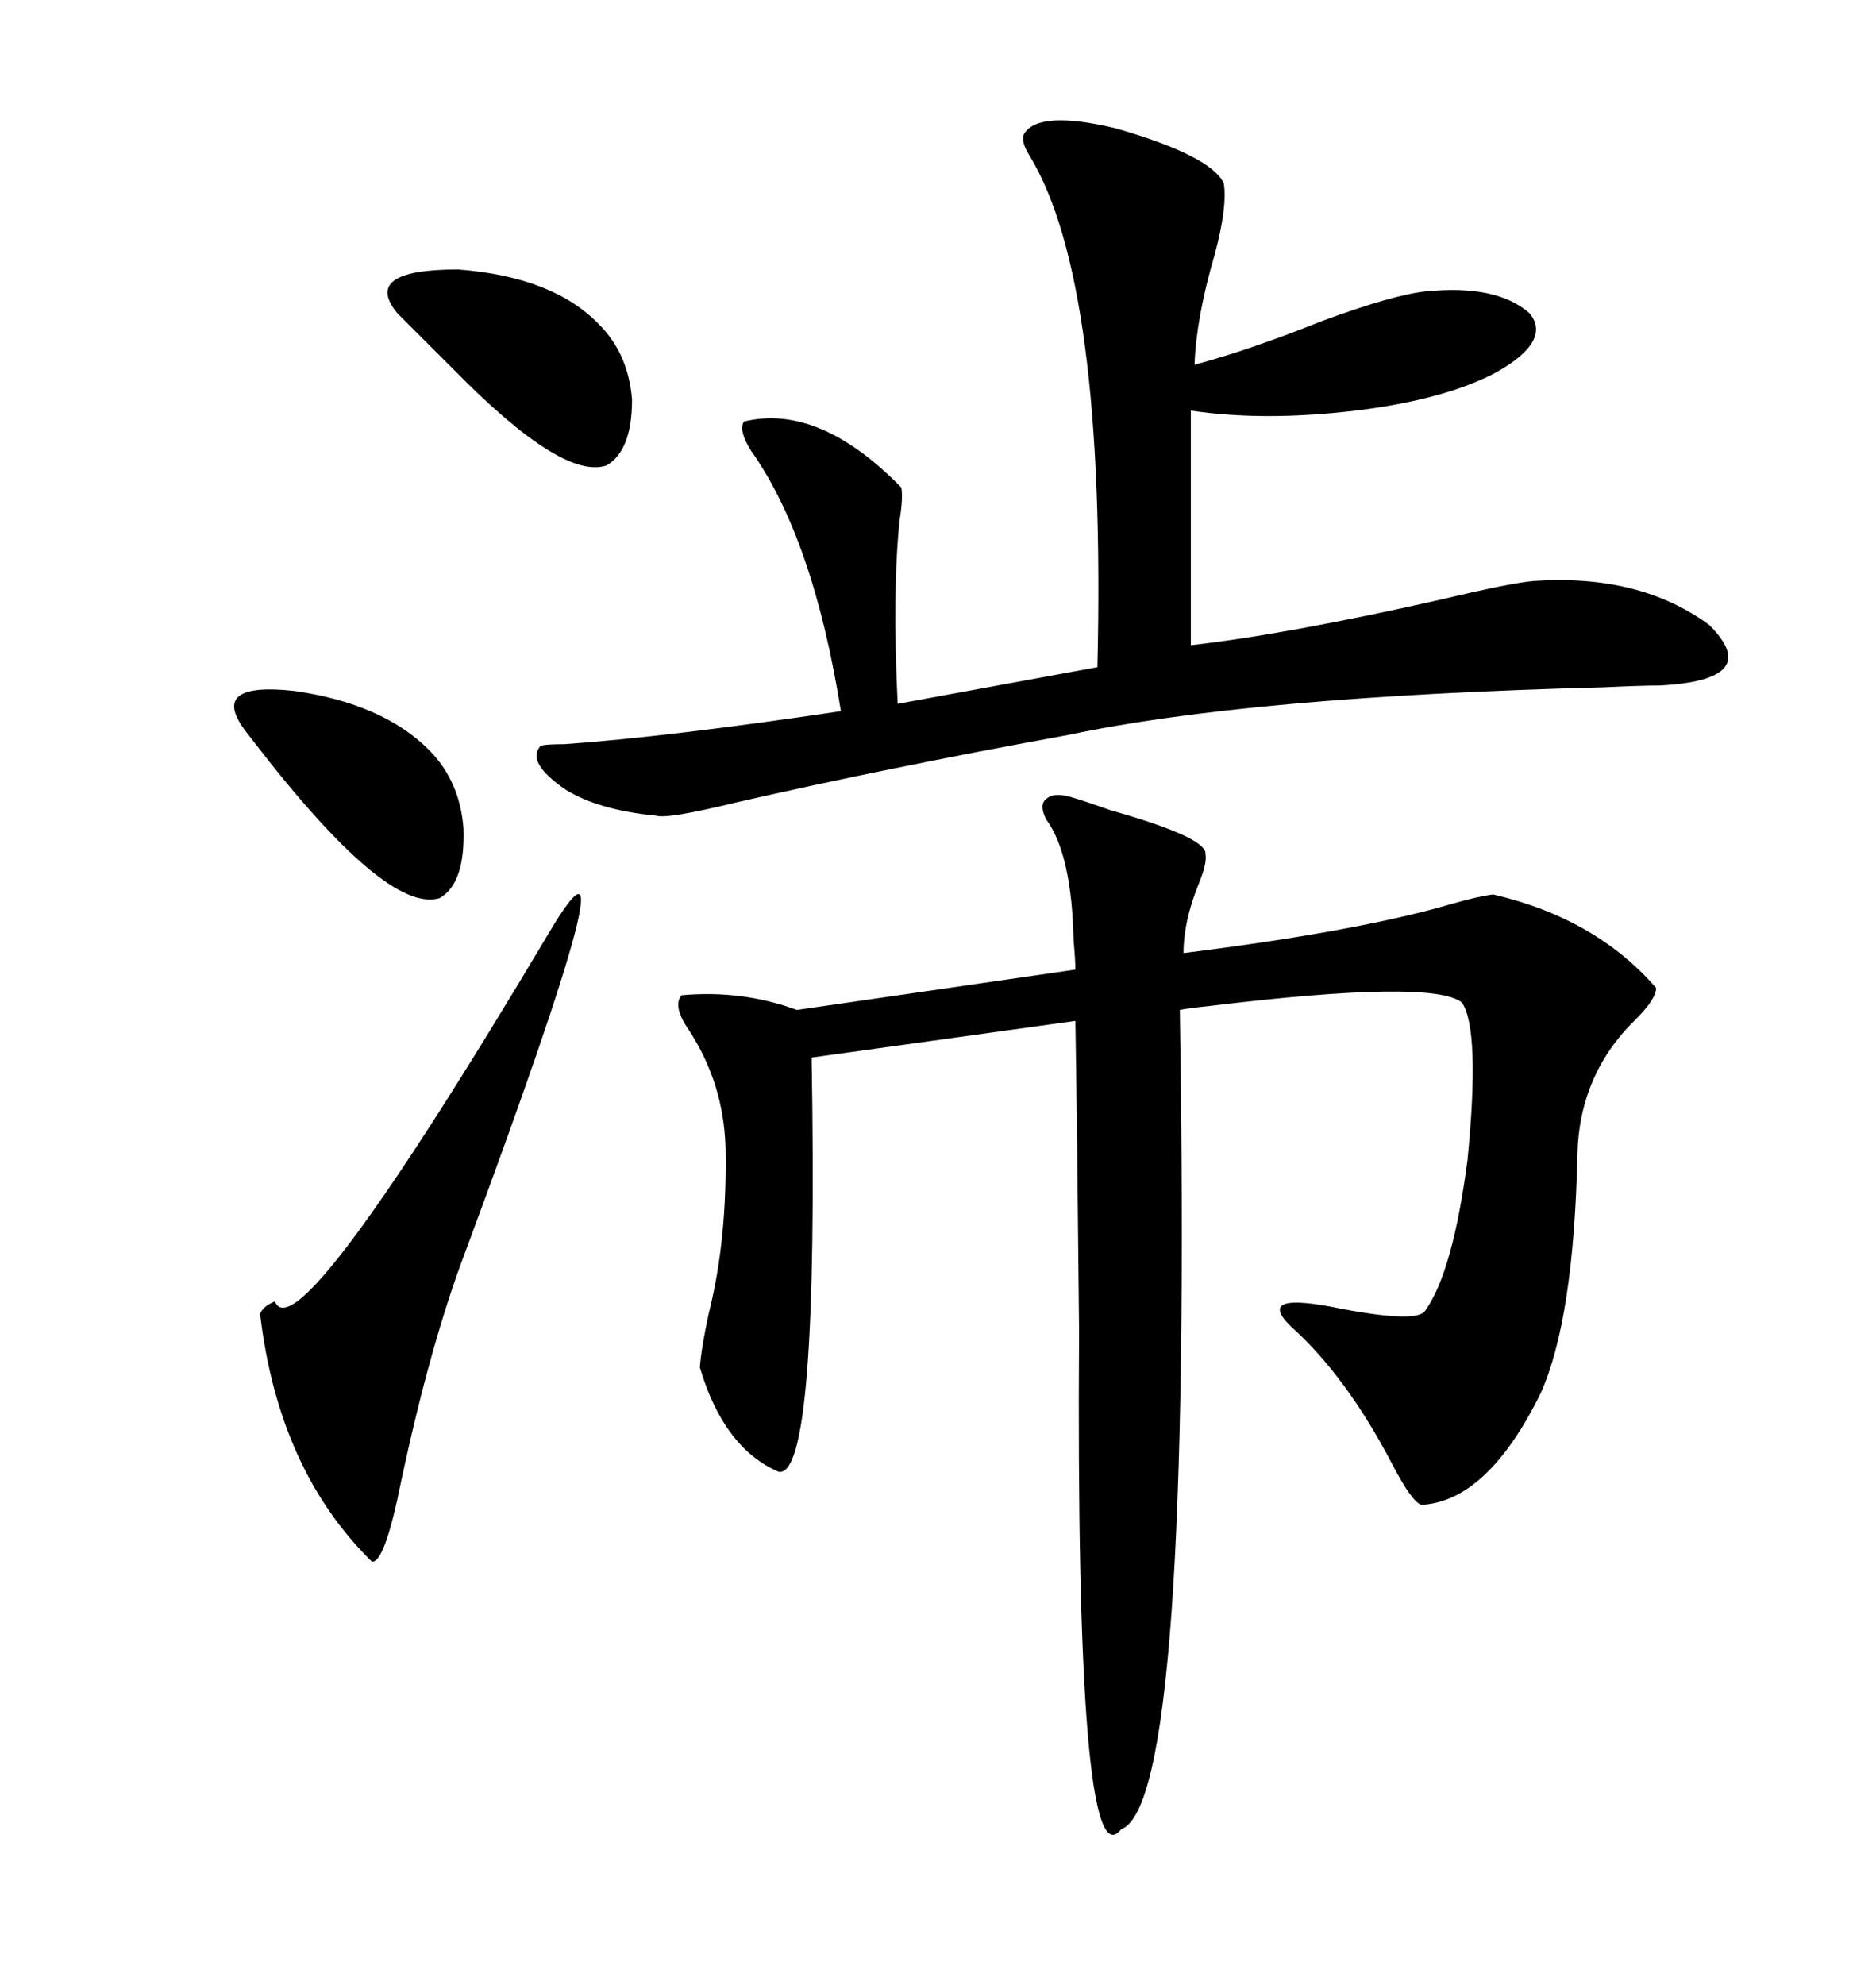 <svg xmlns="http://www.w3.org/2000/svg" xmlns:xlink="http://www.w3.org/1999/xlink" width="300" height="317.285"><path d="M171.39 127.44L171.39 127.44Q173.44 128.03 177.54 129.49L177.54 129.49Q193.07 133.89 192.77 136.52L192.77 136.52Q193.07 137.99 191.60 141.50L191.60 141.50Q189.26 147.36 189.26 152.34L189.26 152.34Q217.38 148.83 232.32 144.43L232.32 144.43Q236.43 143.26 238.77 142.97L238.77 142.97Q255.18 146.78 264.84 157.91L264.84 157.91Q264.84 159.67 261.62 162.89L261.62 162.89Q252.54 171.68 252.25 184.57L252.25 184.57Q251.66 210.94 246.39 222.66L246.39 222.66Q237.89 239.94 227.34 240.53L227.34 240.53Q225.88 240.23 222.66 234.08L222.66 234.08Q215.33 220.02 206.54 212.11L206.54 212.11Q200.39 206.25 214.45 209.18L214.45 209.18Q226.76 211.52 227.93 209.47L227.93 209.47Q232.32 203.32 234.67 185.45L234.67 185.45Q236.72 164.65 233.79 160.25L233.79 160.25Q229.10 156.45 193.07 160.84L193.07 160.84Q190.14 161.13 188.67 161.43L188.67 161.43Q190.72 288.28 179.30 292.38L179.30 292.38Q171.97 301.76 172.56 212.70L172.56 212.70Q172.27 181.64 171.97 163.18L171.97 163.18L129.79 169.04Q130.96 236.43 124.51 235.25L124.51 235.25Q115.72 231.45 111.91 218.55L111.91 218.55Q112.21 215.04 113.38 209.77L113.38 209.77Q116.31 198.05 116.02 183.40L116.02 183.40Q115.72 173.14 110.16 164.65L110.16 164.65Q107.52 160.84 108.98 159.08L108.98 159.08Q118.65 158.20 127.44 161.43L127.44 161.43L171.97 154.98Q171.97 153.52 171.68 150.29L171.68 150.29Q171.39 136.52 167.29 130.96L167.29 130.96Q166.11 128.61 167.29 127.73L167.29 127.73Q168.46 126.56 171.39 127.44ZM163.77 21.39L163.77 21.39Q166.11 17.58 178.42 20.51L178.42 20.51Q193.65 24.90 195.70 29.30L195.70 29.30Q196.29 33.11 194.24 40.72L194.24 40.72Q191.31 50.68 191.02 58.30L191.02 58.30Q199.80 55.96 211.52 51.27L211.52 51.27Q222.66 47.17 227.93 46.58L227.93 46.58Q239.36 45.41 244.63 50.10L244.63 50.10Q248.14 54.49 239.36 59.47L239.36 59.47Q231.15 63.87 216.80 65.63L216.80 65.63Q202.15 67.38 190.43 65.63L190.43 65.63L190.43 103.13Q205.96 101.37 230.57 95.80L230.57 95.80Q241.70 93.16 245.21 92.87L245.21 92.87Q262.21 91.70 273.34 99.90L273.34 99.90Q282.13 108.69 265.43 109.57L265.43 109.57Q262.50 109.57 256.35 109.86L256.35 109.86Q199.80 111.33 170.80 117.48L170.80 117.48Q141.80 122.75 117.48 128.32L117.48 128.32Q106.64 130.96 104.88 130.37L104.88 130.37Q95.80 129.49 90.53 126.27L90.53 126.27Q84.08 121.88 86.43 119.24L86.43 119.24Q87.01 118.95 90.23 118.95L90.23 118.95Q106.93 117.77 134.47 113.67L134.47 113.67Q130.08 86.13 120.12 72.07L120.12 72.07Q118.07 68.85 118.95 67.38L118.95 67.38Q130.96 64.45 144.14 77.93L144.14 77.93Q144.43 79.69 143.85 83.20L143.85 83.20Q142.68 94.63 143.55 112.50L143.55 112.50L175.49 106.64Q176.95 45.12 164.65 24.90L164.65 24.90Q163.18 22.56 163.77 21.39ZM87.60 149.41L87.60 149.41Q102.83 123.63 74.41 200.10L74.41 200.10Q68.85 214.75 64.16 236.72L64.16 236.72Q61.52 249.90 59.47 249.61L59.47 249.61Q44.53 234.96 41.60 210.06L41.60 210.06Q41.89 208.89 43.95 208.01L43.95 208.01Q47.46 216.80 87.60 149.41ZM95.80 51.86L95.80 51.86Q100.49 56.54 101.07 63.87L101.07 63.87Q101.07 72.07 96.97 74.41L96.97 74.41Q89.94 76.76 72.66 59.18L72.66 59.18Q66.80 53.32 63.57 50.10L63.57 50.10Q57.71 43.07 73.24 43.07L73.24 43.07Q88.48 44.24 95.80 51.86ZM68.55 119.82L68.55 119.82Q73.54 124.80 74.12 132.42L74.12 132.42Q74.41 141.21 70.31 143.55L70.31 143.55Q61.82 146.19 40.43 118.36L40.43 118.36Q39.26 116.89 38.67 116.02L38.67 116.02Q33.98 108.98 47.17 110.45L47.17 110.45Q61.23 112.50 68.55 119.82Z"/></svg>